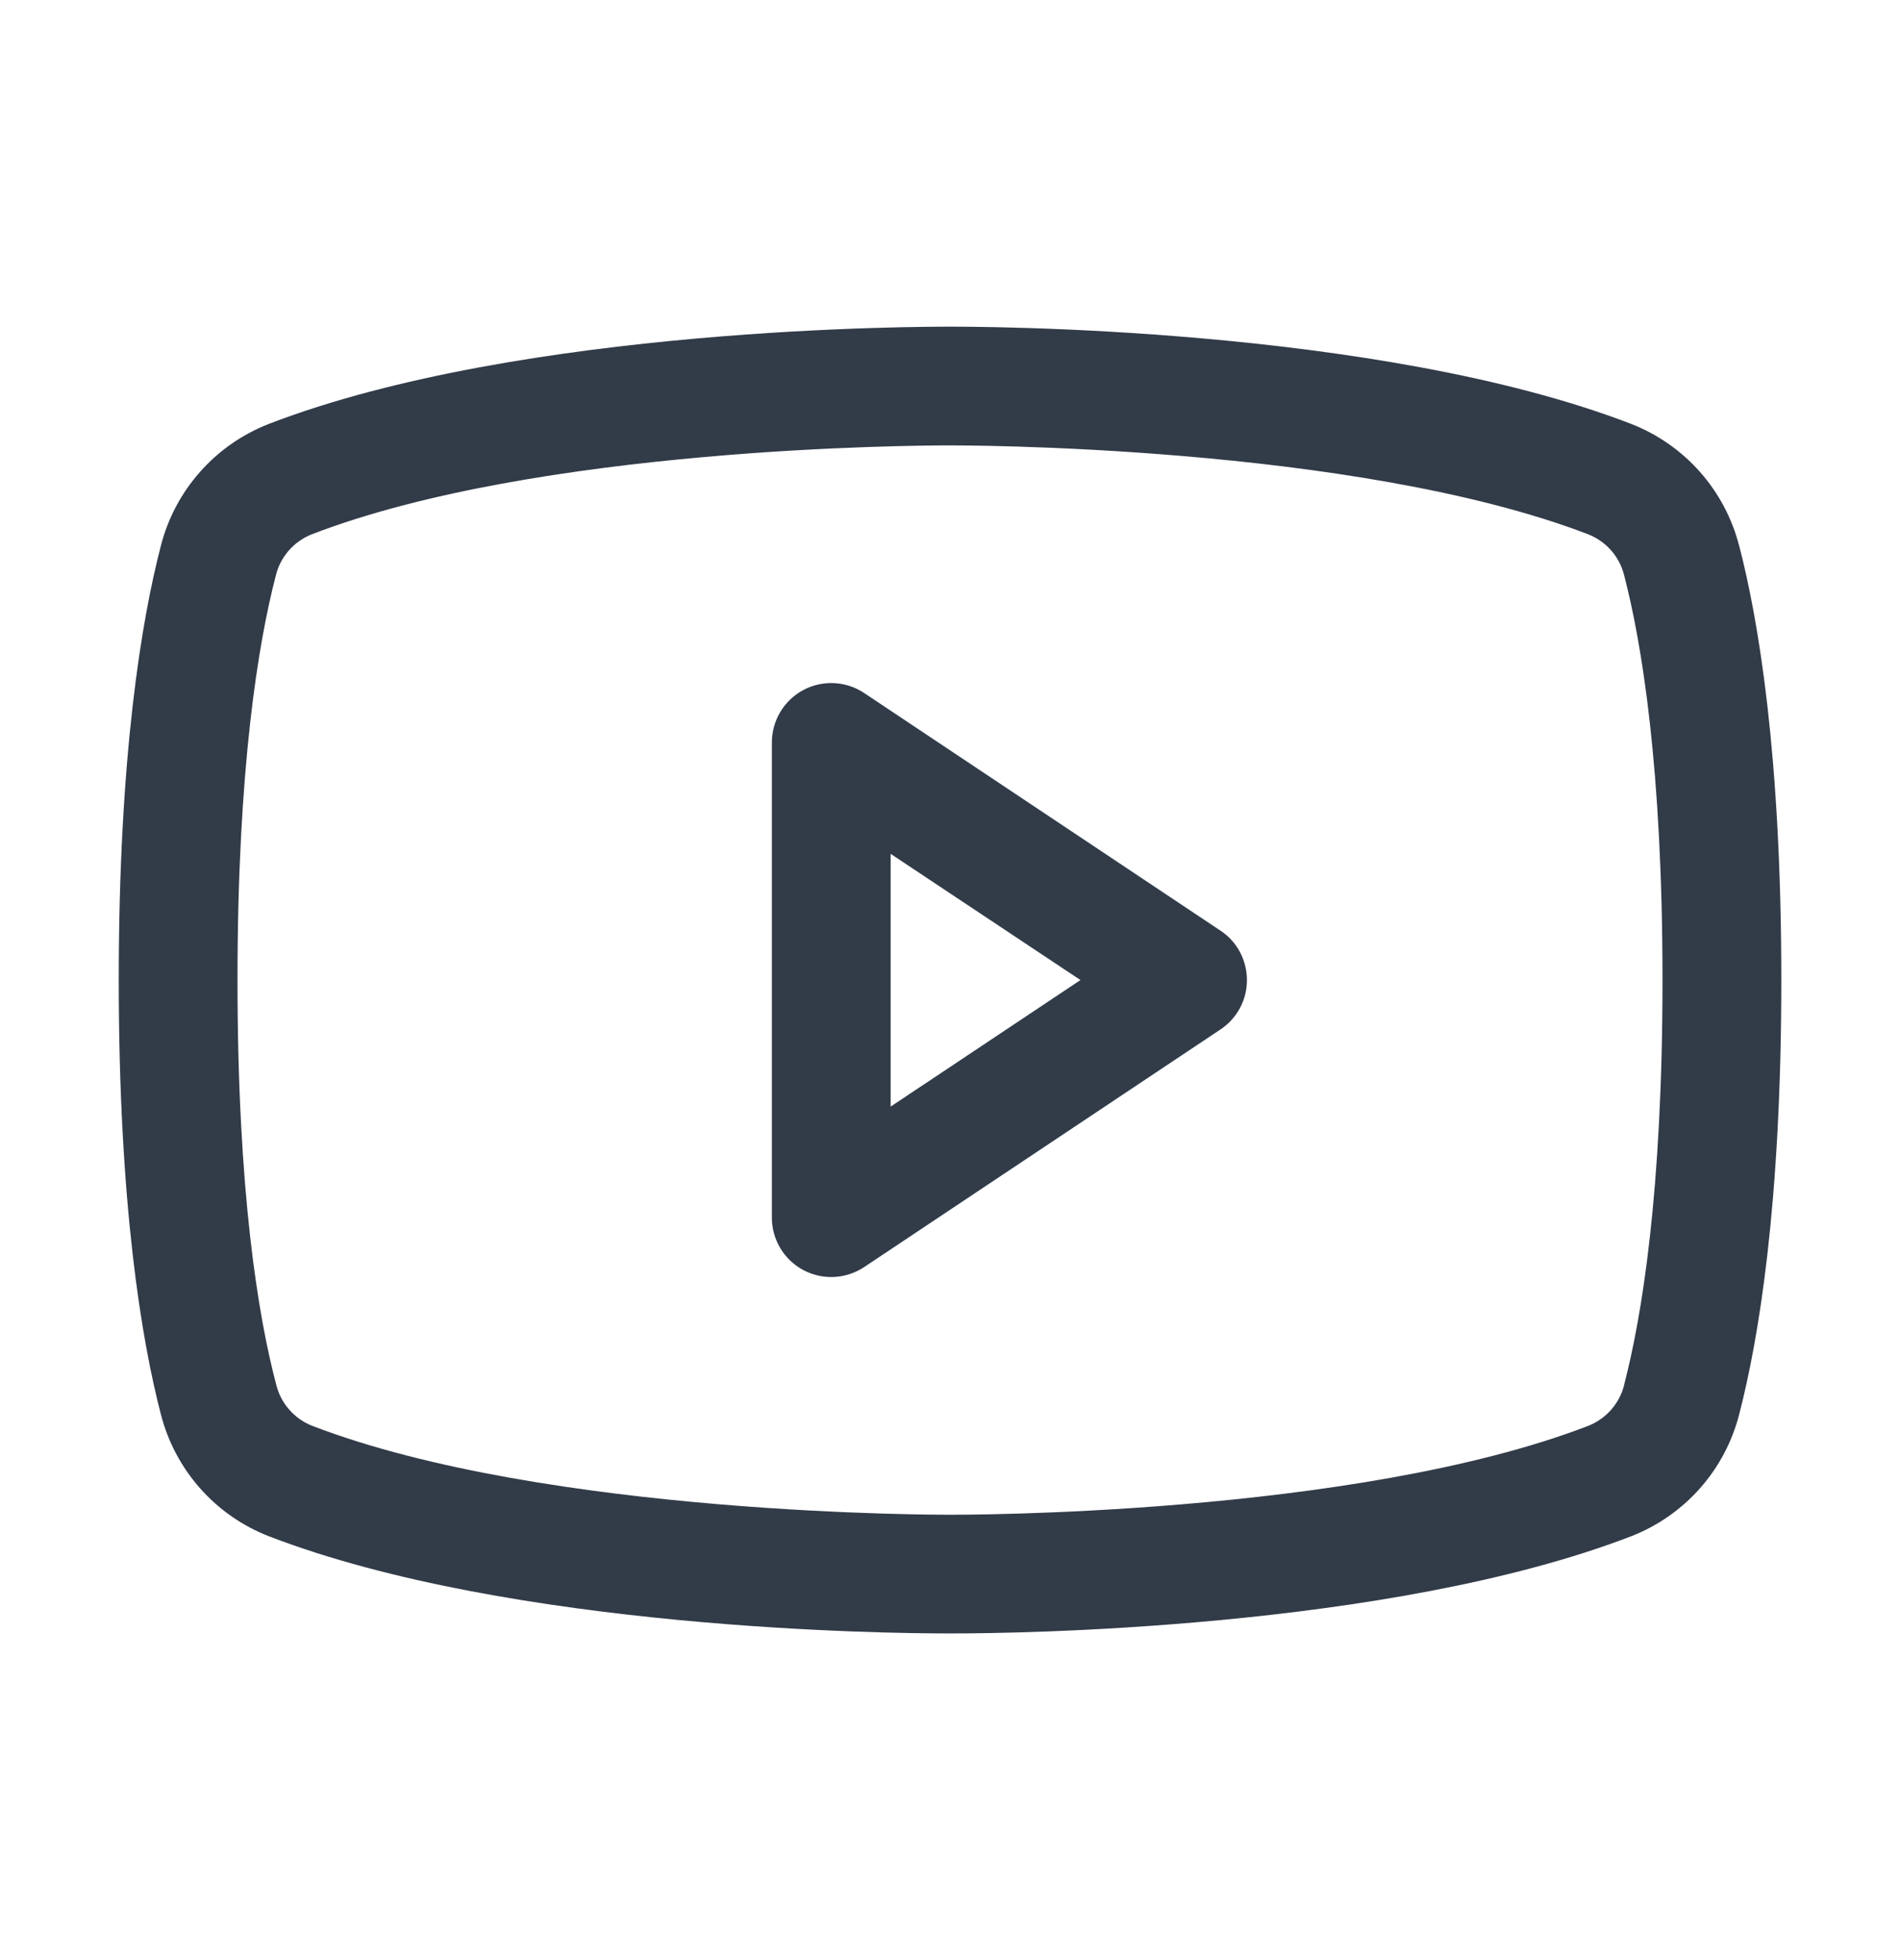 <svg xmlns="http://www.w3.org/2000/svg" width="32" height="33" fill="none"><path fill="#323B48" d="m20.555 15.668-6-4c-.151-.101-.326-.158-.507-.167-.181-.009-.361.032-.52.117-.16.086-.293.213-.386.368-.093.155-.142.333-.142.514v8c-0.0.181.049.359.142.514.093.155.227.283.386.368.16.085.34.126.52.117.181-.009.356-.067.507-.167l6-4c.137-.091.25-.215.328-.36.078-.145.118-.307.118-.472s-.041-.327-.118-.472-.19-.269-.328-.36ZM15 18.631V14.375l3.197 2.125L15 18.631ZM29.291 9.19c-.118-.461-.344-.887-.658-1.243-.315-.356-.71-.633-1.153-.807C23.195 5.485 16.375 5.5 16 5.5S8.805 5.485 4.52 7.14c-.443.174-.838.45-1.153.807-.315.356-.541.783-.658 1.243C2.385 10.438 2 12.717 2 16.5c0 3.783.385 6.062.709 7.31.118.461.343.887.658 1.244.315.357.71.633 1.153.807C8.625 27.445 15.05 27.5 15.918 27.5h.165c.868 0 7.296-.055 11.398-1.639.443-.174.838-.451 1.153-.807.315-.357.54-.783.658-1.244.324-1.25.709-3.527.709-7.31 0-3.783-.385-6.062-.709-7.31ZM27.355 23.315c-.038.153-.112.295-.216.415-.104.119-.234.212-.381.272-3.956 1.528-10.685 1.5-10.75 1.5H16c-.068 0-6.791.025-10.75-1.5-.147-.059-.277-.152-.381-.272-.104-.119-.178-.261-.216-.415C4.35 22.174 4 20.071 4 16.5c0-3.571.35-5.674.645-6.809.037-.154.111-.297.215-.418.104-.12.234-.214.382-.274 3.815-1.474 10.207-1.5 10.731-1.5h.034c.068 0 6.798-.022 10.75 1.5.146.059.277.152.381.271.104.119.177.261.216.415C27.65 10.826 28 12.929 28 16.5c0 3.571-.35 5.674-.645 6.809v.006Z"/></svg>